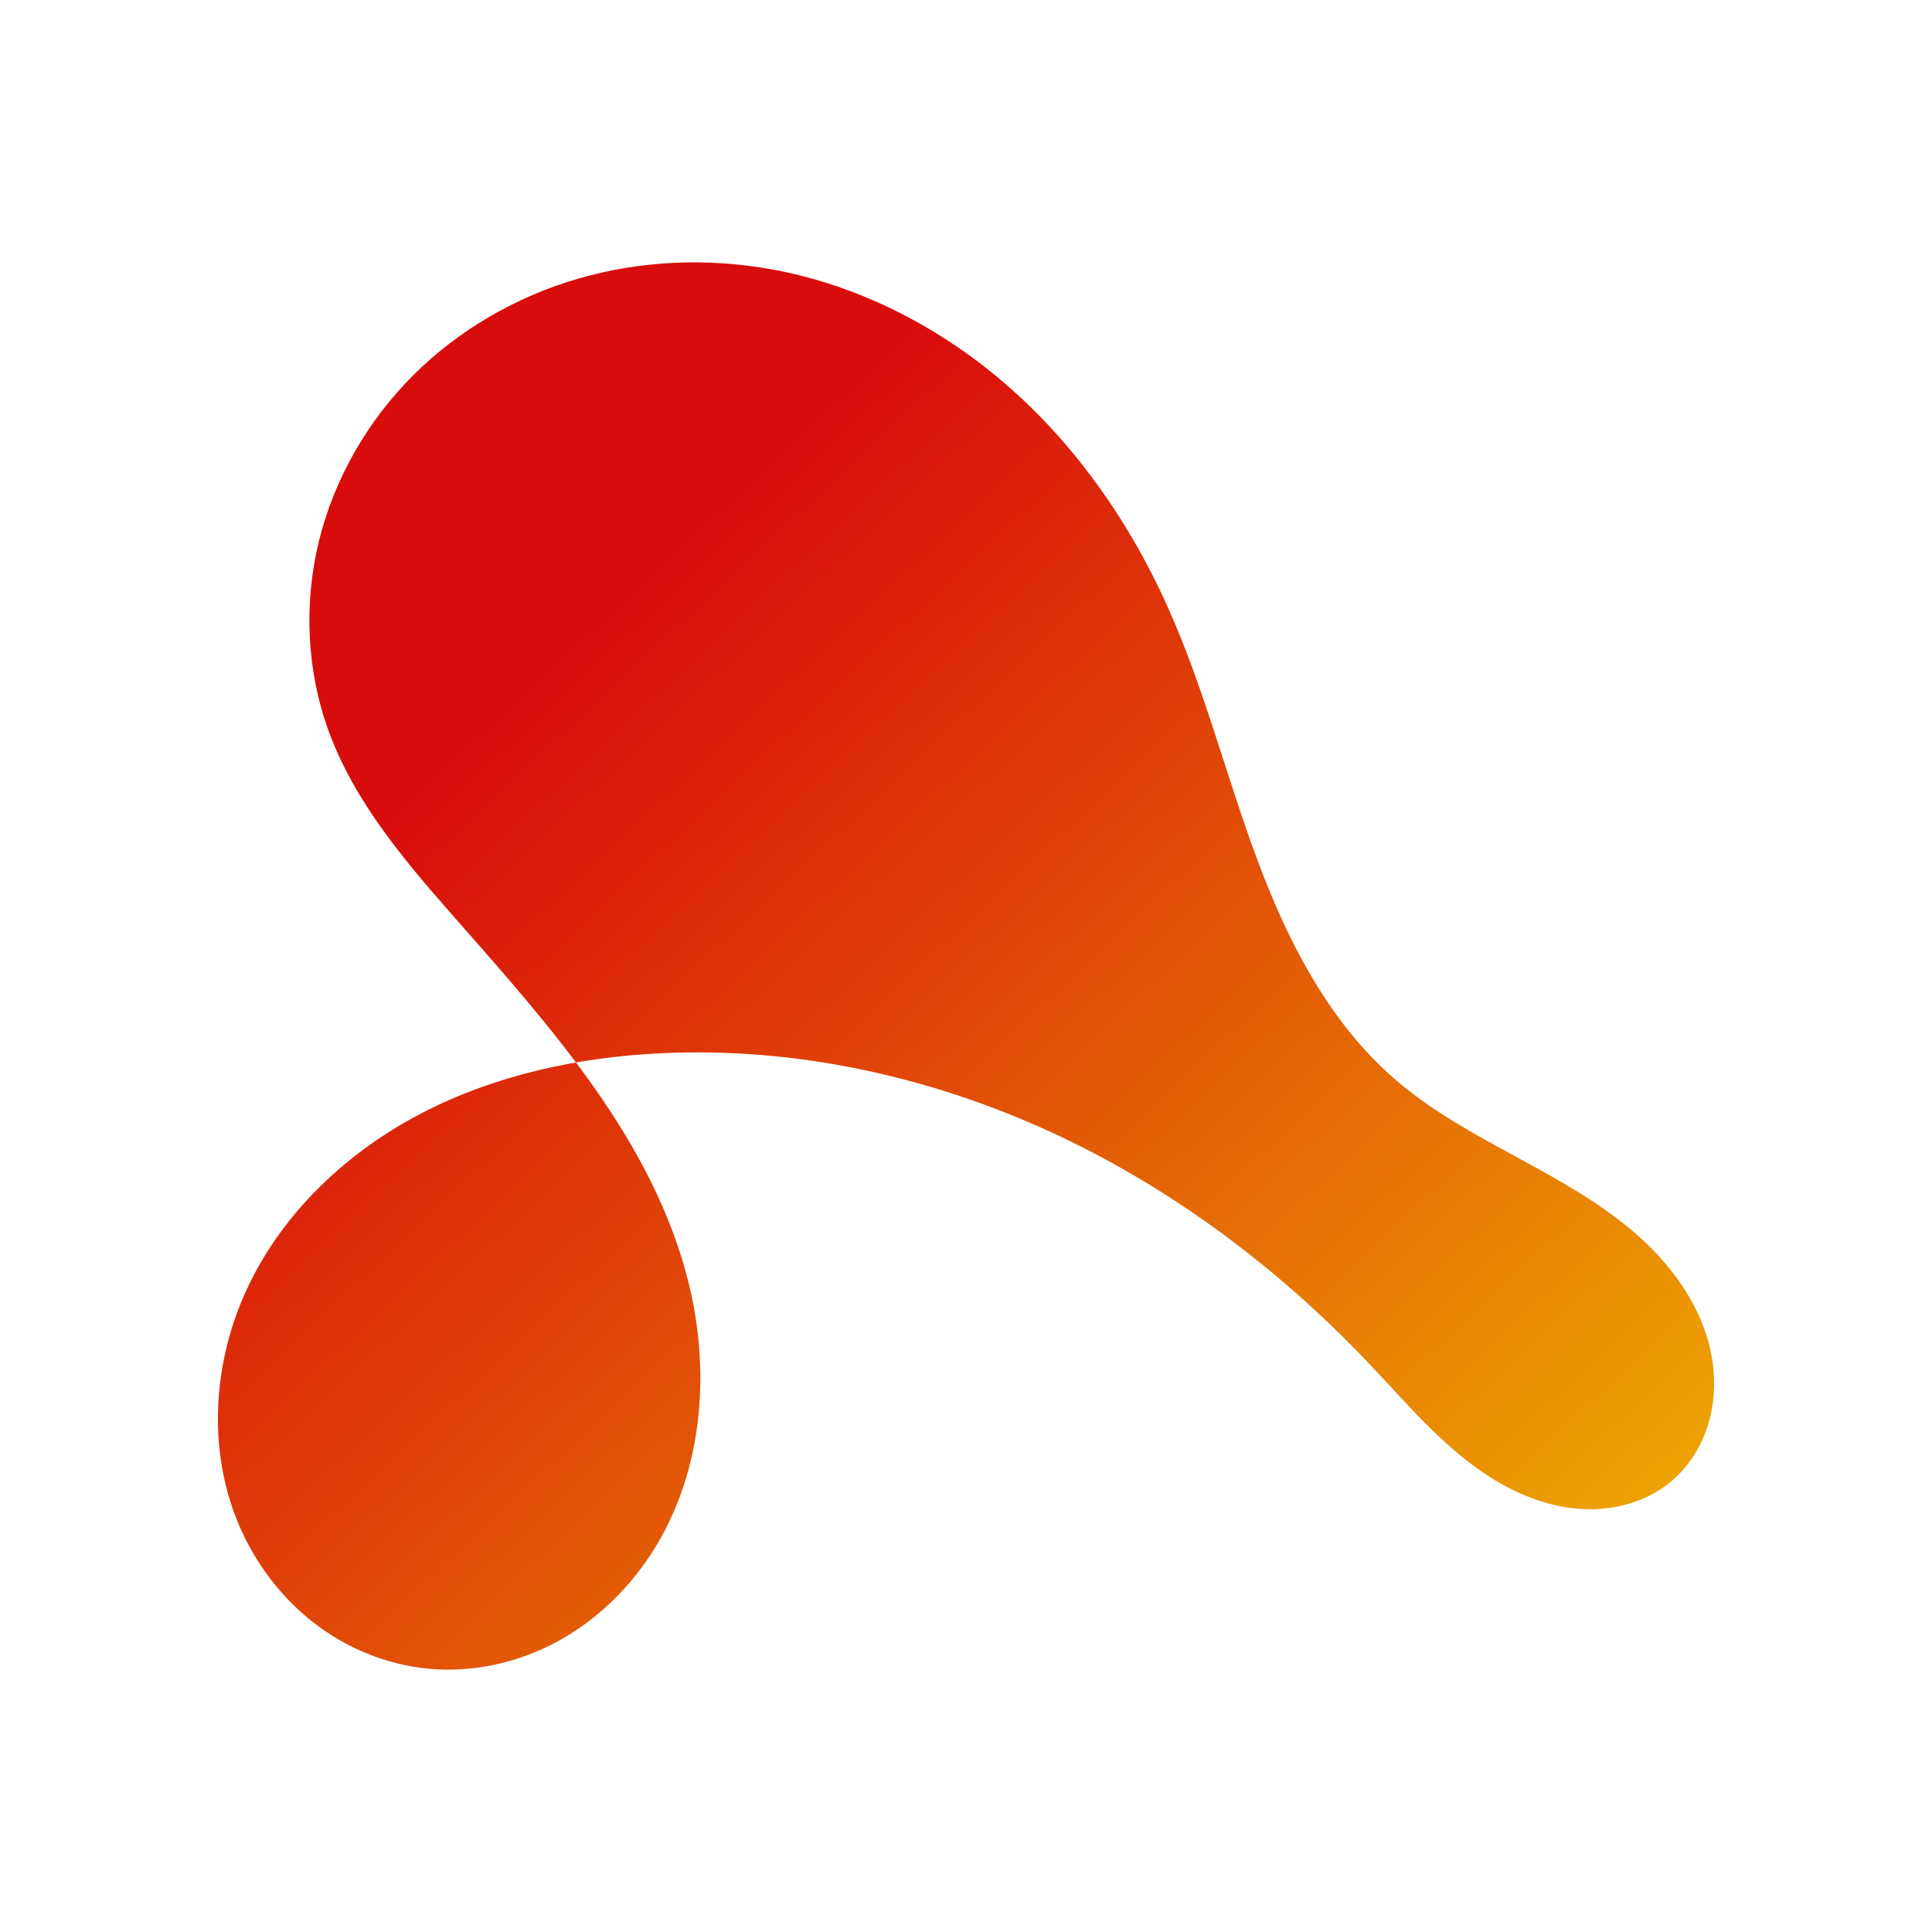 <?xml version="1.0" encoding="UTF-8" standalone="no"?>
<!-- Created with Inkscape (http://www.inkscape.org/) -->

<svg
   width="512"
   height="512"
   viewBox="0 0 135.467 135.467"
   version="1.1"
   id="svg1"
   inkscape:version="1.4 (e7c3feb100, 2024-10-09)"
   sodipodi:docname="favicon.svg"
   xmlns:inkscape="http://www.inkscape.org/namespaces/inkscape"
   xmlns:sodipodi="http://sodipodi.sourceforge.net/DTD/sodipodi-0.dtd"
   xmlns:xlink="http://www.w3.org/1999/xlink"
   xmlns="http://www.w3.org/2000/svg"
   xmlns:svg="http://www.w3.org/2000/svg">
  <sodipodi:namedview
     id="namedview1"
     pagecolor="#ffffff"
     bordercolor="#000000"
     borderopacity="0.25"
     inkscape:showpageshadow="2"
     inkscape:pageopacity="0.0"
     inkscape:pagecheckerboard="0"
     inkscape:deskcolor="#d1d1d1"
     inkscape:document-units="mm"
     inkscape:zoom="0.692921"
     inkscape:cx="368.00732"
     inkscape:cy="212.1454"
     inkscape:window-width="1470"
     inkscape:window-height="758"
     inkscape:window-x="0"
     inkscape:window-y="93"
     inkscape:window-maximized="1"
     inkscape:current-layer="layer1" />
  <defs
     id="defs1">
    <linearGradient
       id="linearGradient2"
       inkscape:collect="always">
      <stop
         style="stop-color:#d90c0c;stop-opacity:1;"
         offset="0"
         id="stop2" />
      <stop
         style="stop-color:#efb400;stop-opacity:1;"
         offset="1"
         id="stop3" />
    </linearGradient>
    <inkscape:path-effect
       effect="spiro"
       id="path-effect2"
       is_visible="true"
       lpeversion="1" />
    <clipPath
       clipPathUnits="userSpaceOnUse"
       id="clipPath15">
      <rect
         style="fill:none;stroke:#000000;stroke-linecap:butt;stroke-linejoin:bevel;paint-order:stroke markers fill;stop-color:#000000"
         id="rect15-7"
         width="45.034"
         height="38.956"
         x="262.483"
         y="121.001" />
    </clipPath>
    <clipPath
       clipPathUnits="userSpaceOnUse"
       id="clipPath5">
      <rect
         style="fill:#000000;stroke:#000000;stroke-width:0;stroke-linejoin:bevel;paint-order:stroke markers fill;stop-color:#000000"
         id="rect5-4"
         width="20"
         height="200"
         x="530"
         y="595" />
    </clipPath>
    <inkscape:path-effect
       effect="bspline"
       id="path-effect1"
       is_visible="true"
       lpeversion="1.3"
       weight="33.333"
       steps="2"
       helper_size="0"
       apply_no_weight="true"
       apply_with_weight="true"
       only_selected="false"
       uniform="false" />
    <linearGradient
       inkscape:collect="always"
       xlink:href="#linearGradient2"
       id="linearGradient3"
       x1="42.999"
       y1="41.614"
       x2="115.448"
       y2="119.127"
       gradientUnits="userSpaceOnUse" />
  </defs>
  <g
     inkscape:label="Layer 1"
     inkscape:groupmode="layer"
     id="layer1">
    <path
       style="fill:url(#linearGradient3);stroke-width:2"
       d="m 21.383,51.548 c -1.563,-4.245 -1.781,-8.959 -0.71,-13.353 1.071,-4.394 3.416,-8.458 6.617,-11.653 3.201,-3.196 7.243,-5.524 11.588,-6.783 4.344,-1.259 8.981,-1.456 13.435,-0.666 6.246,1.108 12.085,4.144 16.837,8.347 4.752,4.202 8.438,9.541 11.037,15.327 2.549,5.674 4.069,11.75 6.229,17.584 2.16,5.834 5.085,11.588 9.809,15.636 5.083,4.356 11.844,6.395 16.87,10.817 2.513,2.211 4.574,5.085 5.21,8.371 0.318,1.643 0.269,3.366 -0.227,4.965 -0.496,1.598 -1.447,3.065 -2.76,4.104 -1.636,1.294 -3.774,1.875 -5.859,1.8 -2.085,-0.074 -4.117,-0.771 -5.93,-1.803 C 99.9,102.175 97.185,98.869 94.314,95.841 87.903,89.079 80.304,83.393 71.826,79.525 63.349,75.657 53.983,73.636 44.675,74.077 c -5.793,0.274 -11.6,1.517 -16.751,4.182 -5.151,2.666 -9.619,6.818 -12.147,12.038 -2.528,5.22 -2.98,11.526 -0.703,16.86 1.138,2.667 2.935,5.06 5.225,6.84 2.29,1.78 5.072,2.935 7.957,3.227 3.181,0.322 6.442,-0.411 9.243,-1.954 2.801,-1.543 5.141,-3.877 6.802,-6.61 3.322,-5.464 3.834,-12.343 2.283,-18.547 C 44.102,80.182 36.926,72.217 30.165,64.531 26.694,60.584 23.199,56.48 21.383,51.548 Z"
       id="path2"
       inkscape:path-effect="#path-effect2"
       inkscape:original-d="M 21.382909,51.548082 C 18.455487,47.220589 42.256702,29.783336 52.31176,19.091883 62.366818,8.4004284 71.021804,34.619948 80.185907,42.765818 c 9.164103,8.14587 10.691455,22.401141 16.037182,33.219876 5.345731,10.818733 12.346081,18.837323 19.091881,28.255986 6.7458,9.41866 -14.12799,-5.600286 -21.00107,-8.400427 C 87.440822,93.041109 61.60314,81.20414 44.675006,74.076506 27.74687,66.948869 33.601712,102.84161 28.255986,117.22416 22.910259,131.60671 40.220233,99.277791 46.584195,90.113688 52.948154,80.949582 35.89274,73.05827 30.165175,64.530564 24.43761,56.002856 24.310331,55.875578 21.382909,51.548082 Z"
       transform="translate(1.683,-0.227)" />
  </g>
</svg>
